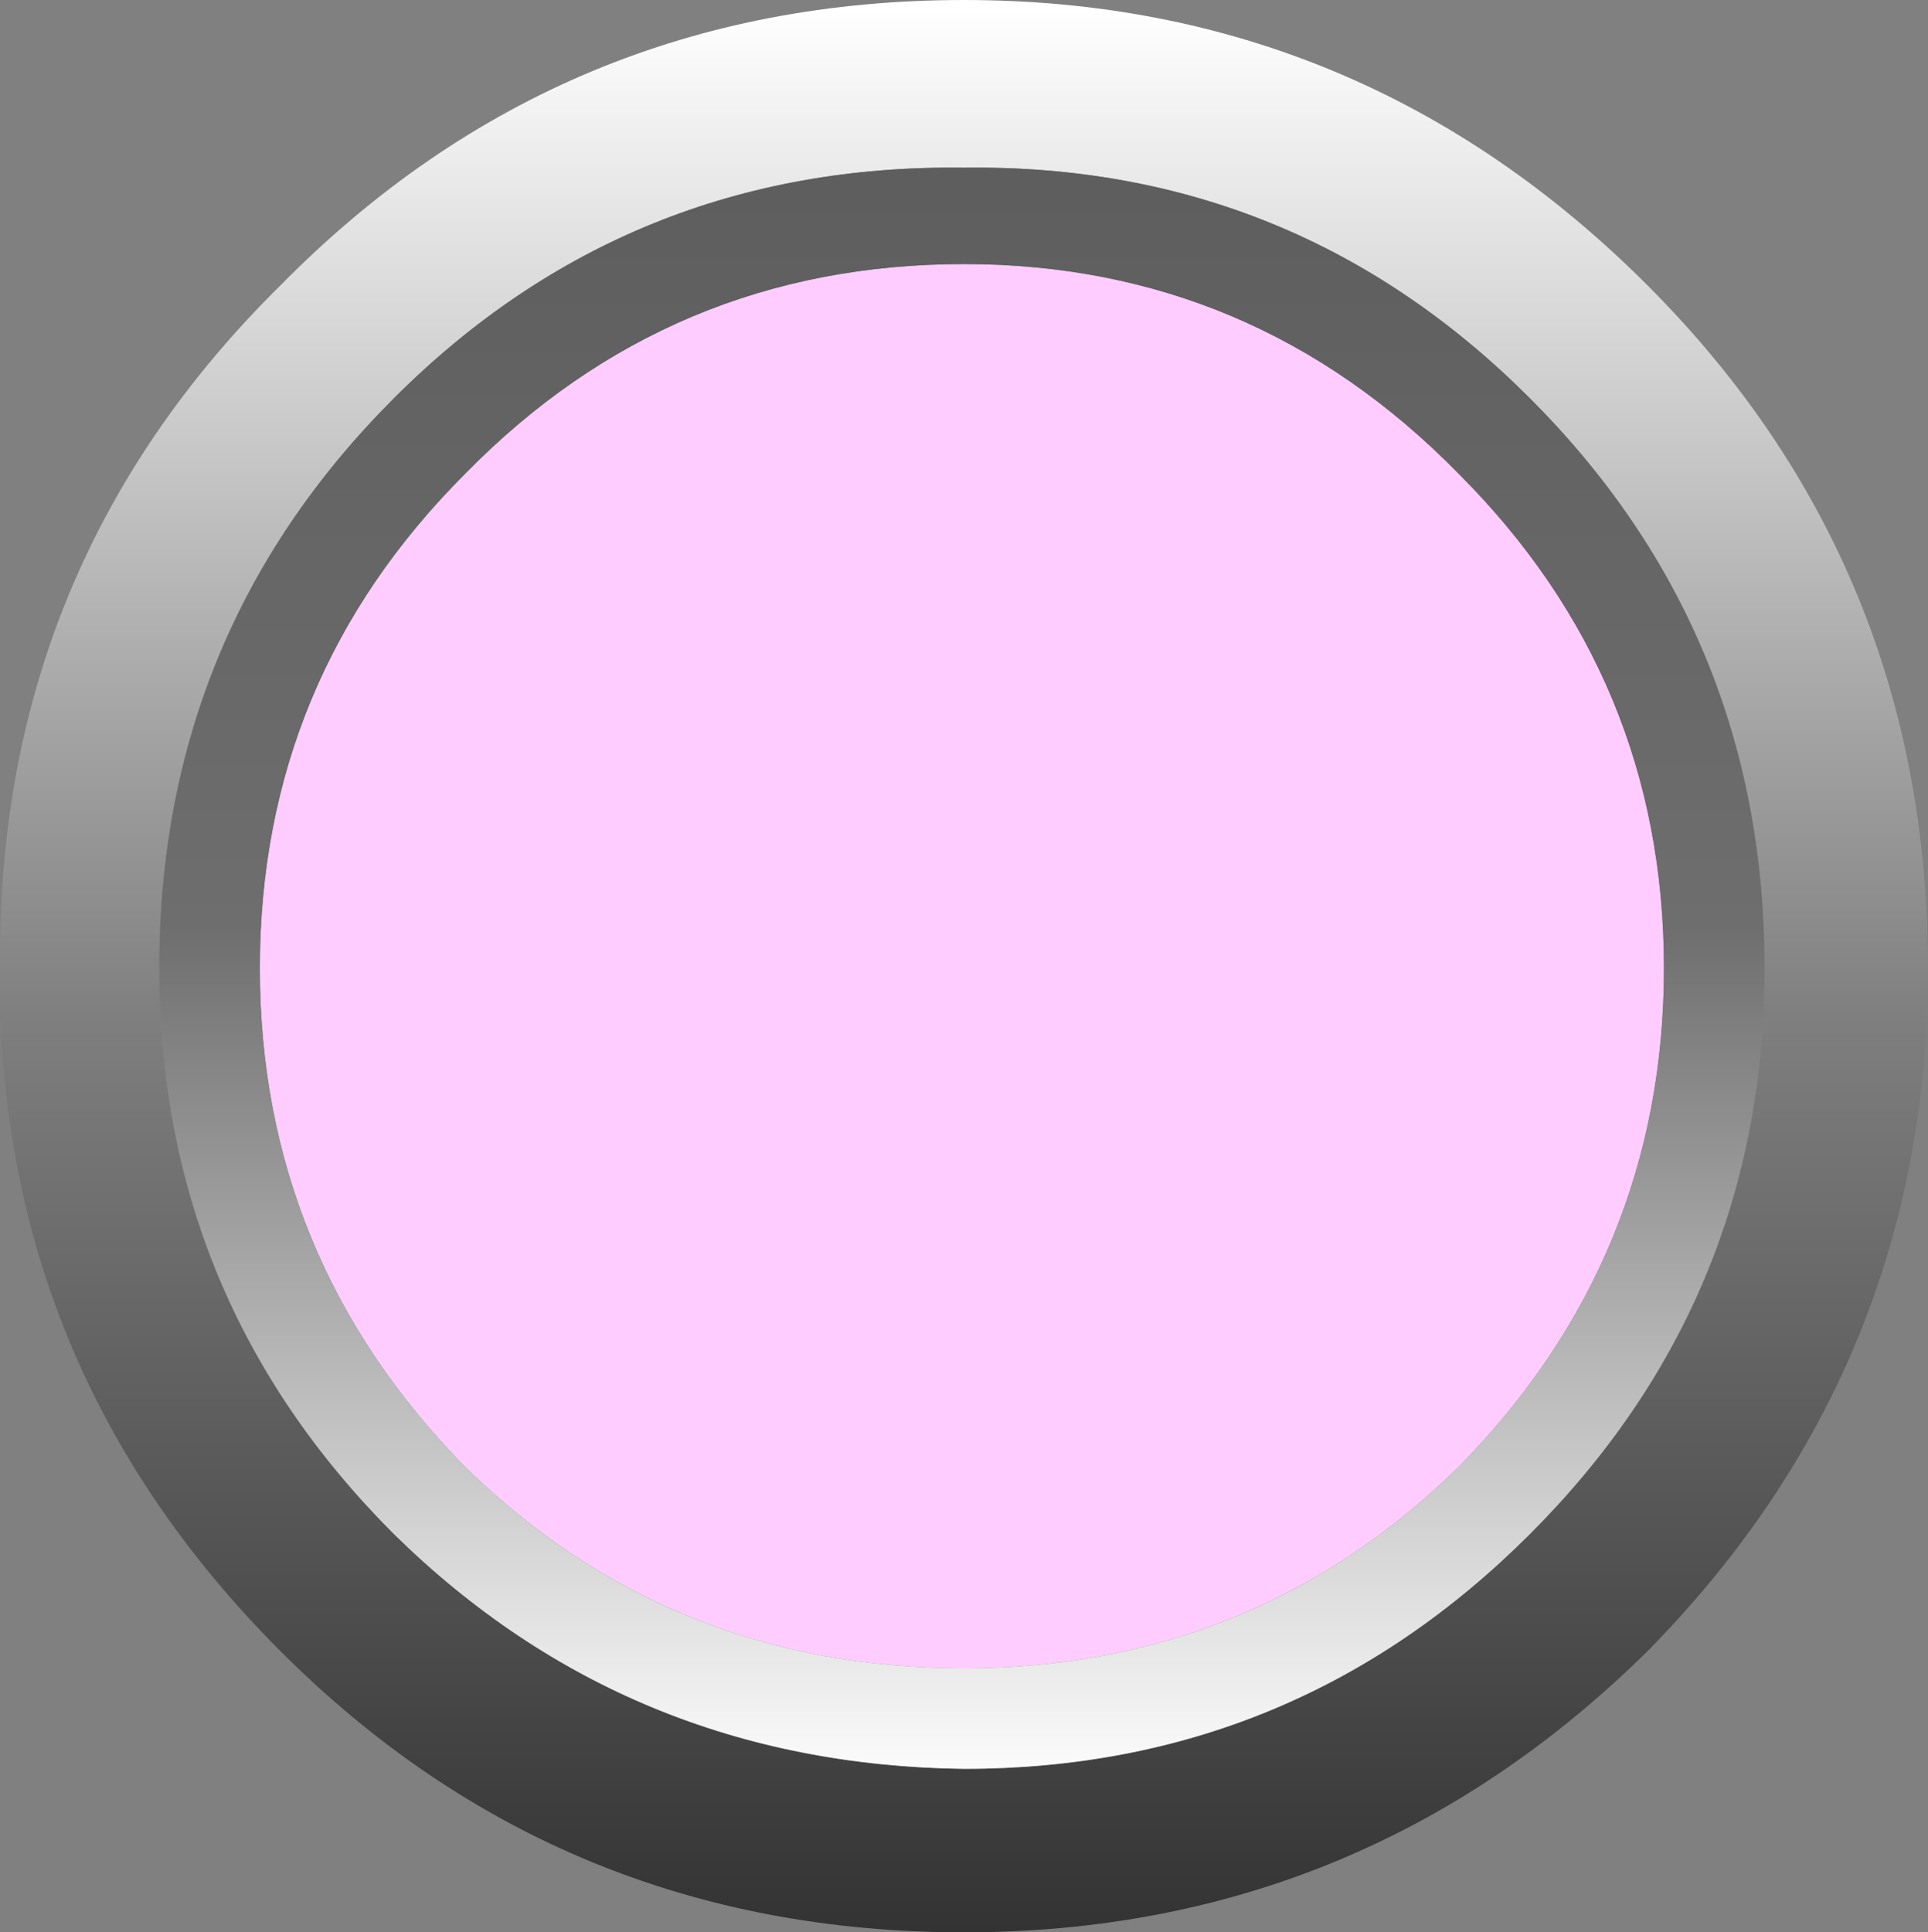 <?xml version="1.0" encoding="UTF-8" standalone="no"?>
<svg xmlns:xlink="http://www.w3.org/1999/xlink" height="23.05px" width="23.0px" xmlns="http://www.w3.org/2000/svg">
  <rect width="100%" height="100%" fill="#808080" stroke="none"/>
  <g transform="matrix(1.0, 0.0, 0.0, 1.0, 11.5, 11.5)">
    <path d="M5.9 -5.85 Q8.35 -3.4 8.35 0.05 8.35 3.5 5.9 6.0 3.45 8.4 0.0 8.4 -3.5 8.4 -5.95 6.0 -8.4 3.5 -8.4 0.05 -8.4 -3.4 -5.95 -5.85 -3.5 -8.35 0.0 -8.35 3.45 -8.35 5.9 -5.85" fill="#ffccff" fill-rule="evenodd" stroke="none"/>
    <path d="M8.15 -8.1 Q11.5 -4.75 11.5 0.05 11.5 4.8 8.15 8.2 4.75 11.55 0.0 11.55 -4.8 11.55 -8.15 8.2 -11.55 4.8 -11.5 0.05 -11.55 -4.75 -8.15 -8.1 -4.8 -11.5 0.0 -11.5 4.75 -11.5 8.15 -8.1 M6.75 -6.75 Q3.95 -9.55 0.0 -9.5 -4.0 -9.55 -6.8 -6.75 -9.6 -3.95 -9.6 0.05 -9.6 4.0 -6.8 6.8 -4.0 9.55 0.0 9.6 3.95 9.6 6.75 6.8 9.55 4.0 9.55 0.05 9.55 -3.95 6.75 -6.75" fill="url(#gradient0)" fill-rule="evenodd" stroke="none"/>
    <path d="M5.9 -5.85 Q3.45 -8.35 0.0 -8.35 -3.5 -8.35 -5.95 -5.85 -8.4 -3.4 -8.4 0.05 -8.4 3.5 -5.95 6.0 -3.5 8.4 0.0 8.4 3.45 8.4 5.9 6.0 8.35 3.5 8.35 0.05 8.35 -3.4 5.9 -5.85 M6.75 -6.75 Q9.55 -3.95 9.55 0.05 9.55 4.0 6.75 6.8 3.95 9.6 0.0 9.6 -4.0 9.55 -6.8 6.8 -9.6 4.0 -9.6 0.05 -9.6 -3.95 -6.8 -6.75 -4.0 -9.55 0.0 -9.5 3.95 -9.55 6.75 -6.75" fill="url(#gradient1)" fill-rule="evenodd" stroke="none"/>
  </g>
  <defs>
    <linearGradient gradientTransform="matrix(0.0, 0.014, -0.014, 0.0, 0.0, 0.05)" gradientUnits="userSpaceOnUse" id="gradient0" spreadMethod="pad" x1="-819.2" x2="819.2">
      <stop offset="0.0" stop-color="#ffffff"/>
      <stop offset="0.525" stop-color="#7f7f7f"/>
      <stop offset="1.0" stop-color="#333333"/>
    </linearGradient>
    <linearGradient gradientTransform="matrix(0.0, -0.012, 0.012, 0.0, -0.05, 0.05)" gradientUnits="userSpaceOnUse" id="gradient1" spreadMethod="pad" x1="-819.2" x2="819.2">
      <stop offset="0.0" stop-color="#ffffff"/>
      <stop offset="0.525" stop-color="#6e6e6e"/>
      <stop offset="1.0" stop-color="#5d5d5d"/>
    </linearGradient>
  </defs>
</svg>
